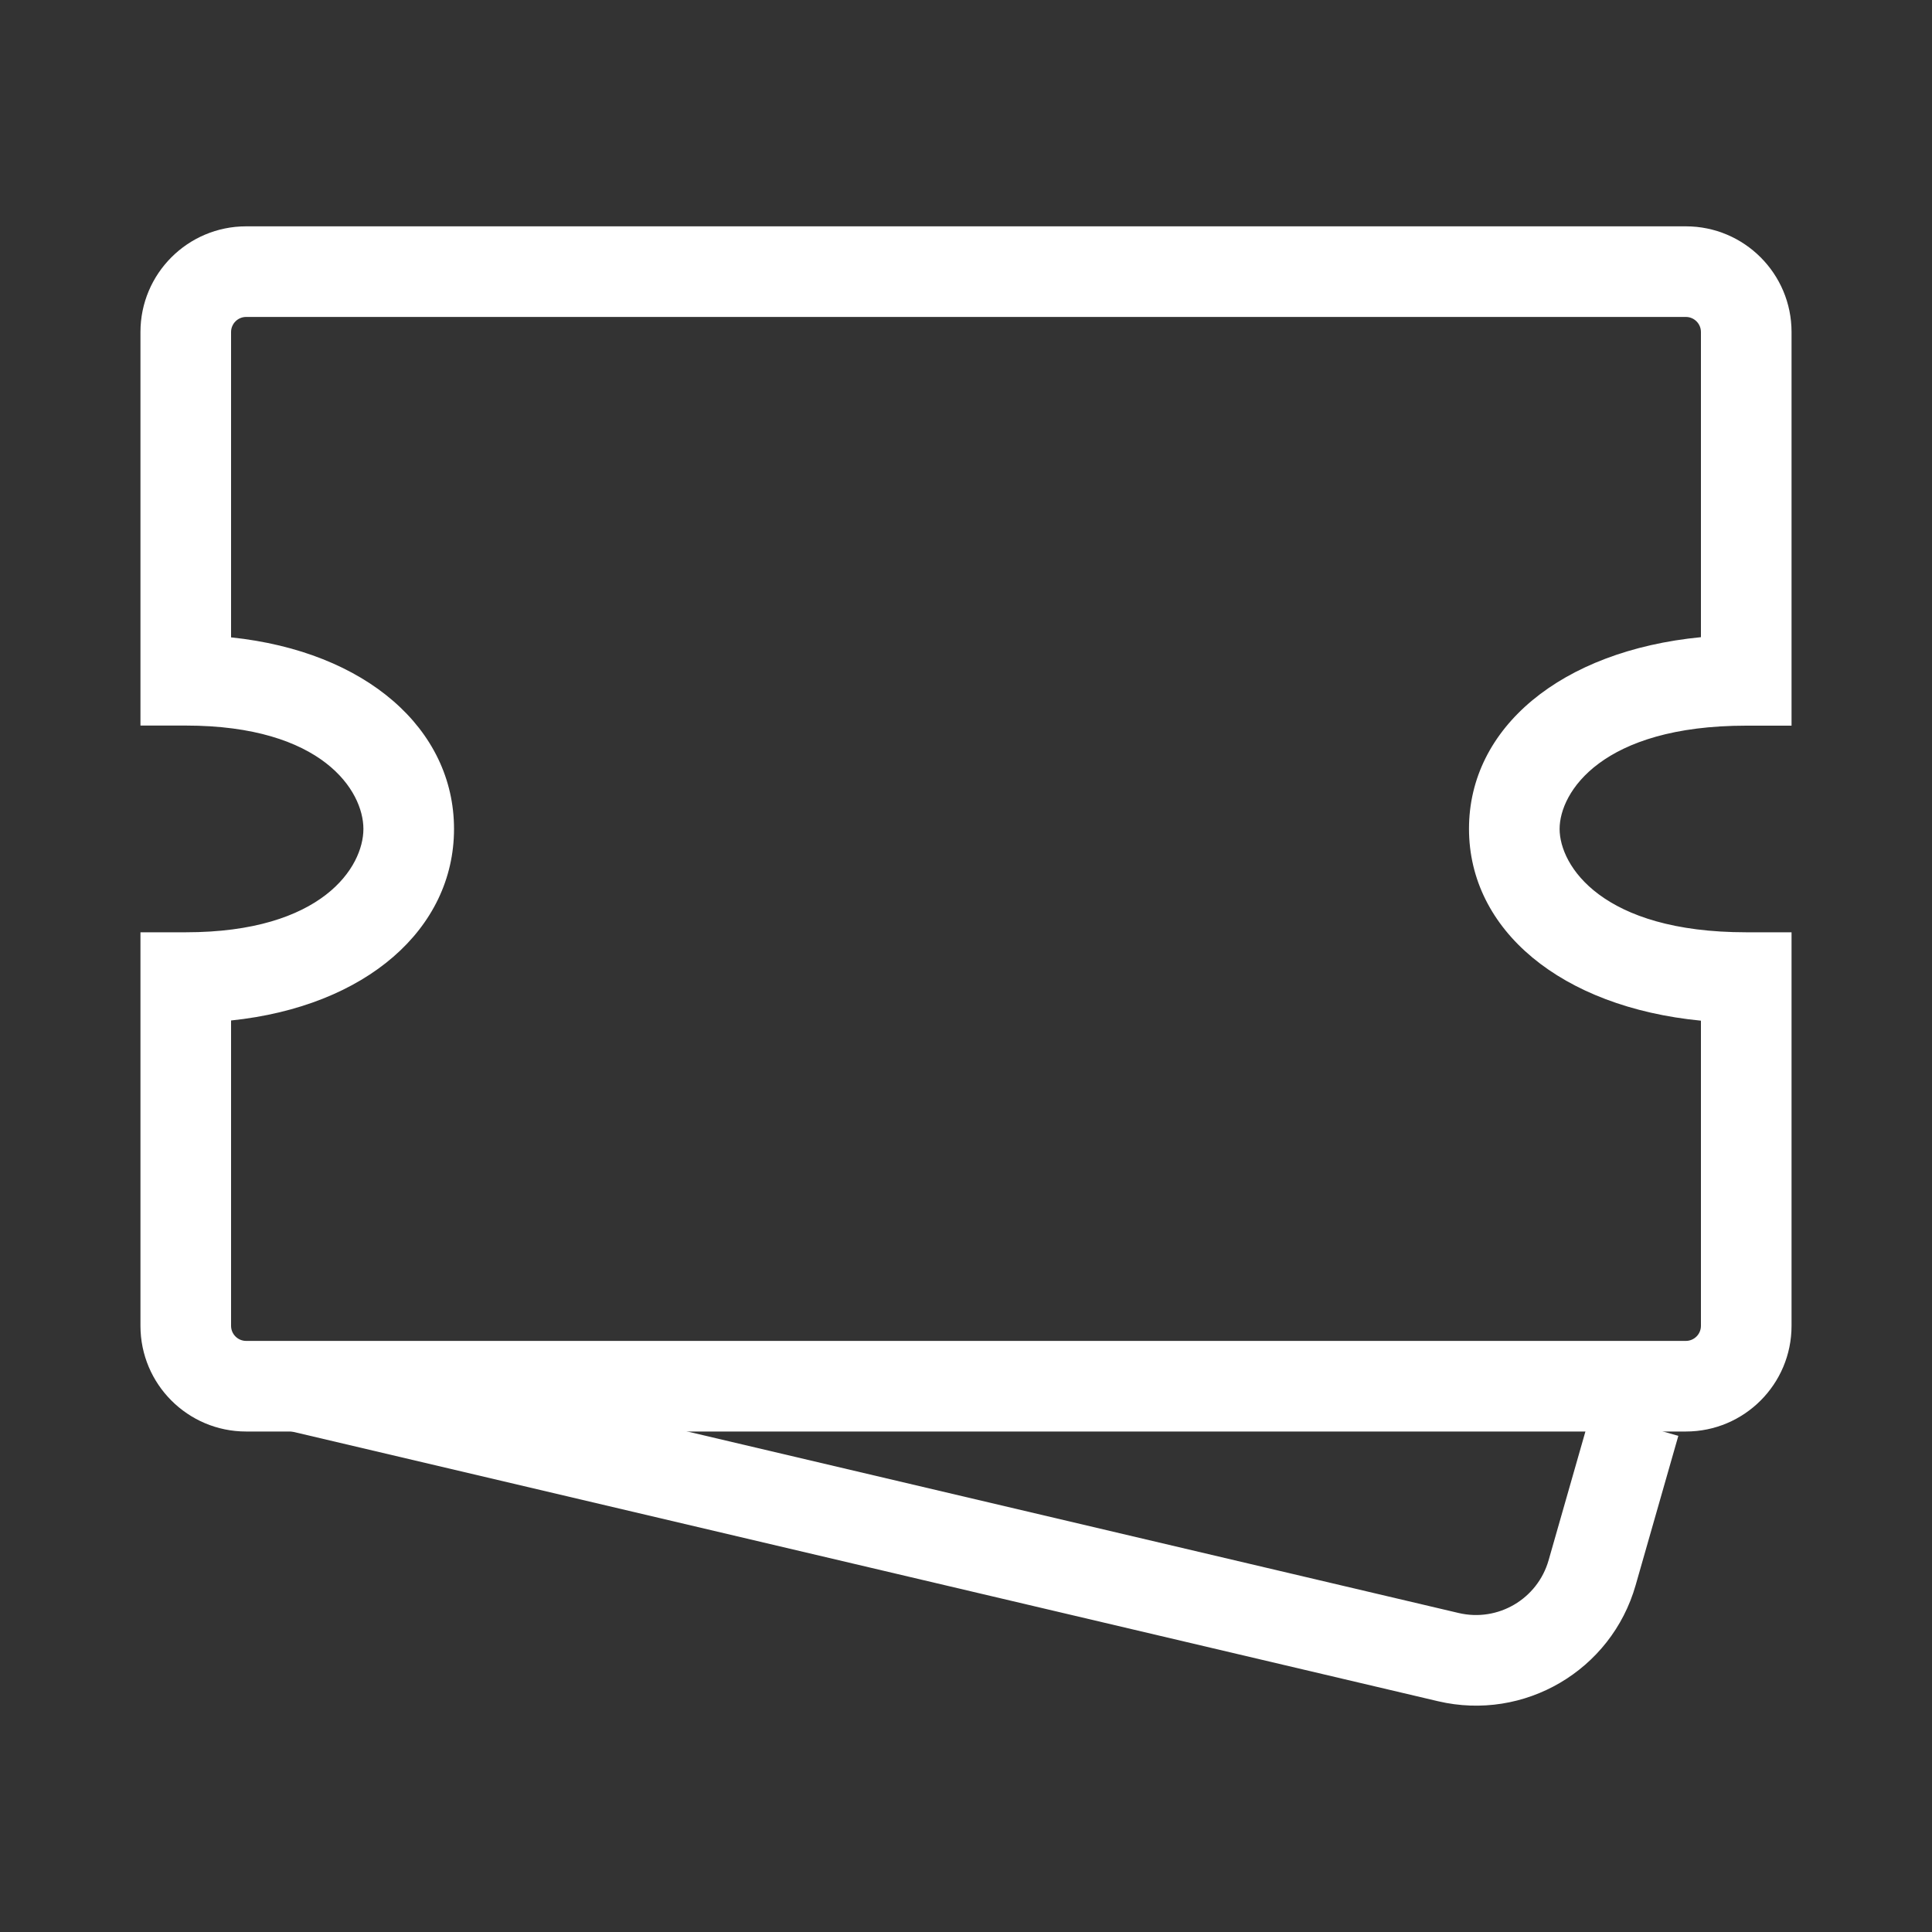 <svg xmlns="http://www.w3.org/2000/svg" fill="#fff" id="icon-tickets" viewBox="0 0 20 20"><rect x="0" y="0" width="20" height="20" fill="#333333" stroke="none"/> <path d="M2.548 3.281c-0.086 0-0.156 0.070-0.156 0.156v3.161c1.4 0.146 2.308 0.95 2.308 1.983s-0.907 1.837-2.308 1.983v3.161c0 0.086 0.070 0.156 0.156 0.156h14.904c0.086 0 0.156-0.070 0.156-0.156v-3.159c-1.447-0.141-2.4-0.937-2.401-1.985s0.953-1.844 2.401-1.985v-3.159c0-0.086-0.070-0.156-0.156-0.156h-14.904zM1.454 3.437c0-0.604 0.49-1.094 1.094-1.094h14.904c0.604 0 1.094 0.49 1.094 1.094v4.075h-0.469c-1.495-0-1.932 0.689-1.932 1.069s0.438 1.070 1.932 1.070l0.469 0v4.074c0 0.604-0.49 1.094-1.094 1.094h-14.904c-0.604 0-1.094-0.49-1.094-1.094v-4.074h0.469c1.413 0 1.839-0.676 1.839-1.070s-0.425-1.070-1.839-1.070h-0.469v-4.075z"></path> <path d="M2.97 14.807l11.916 2.804c0.893 0.21 1.794-0.318 2.046-1.201l0.442-1.546-0.901-0.258-0.442 1.546c-0.115 0.401-0.524 0.641-0.93 0.546l-11.916-2.804-0.215 0.913z"></path> </svg>